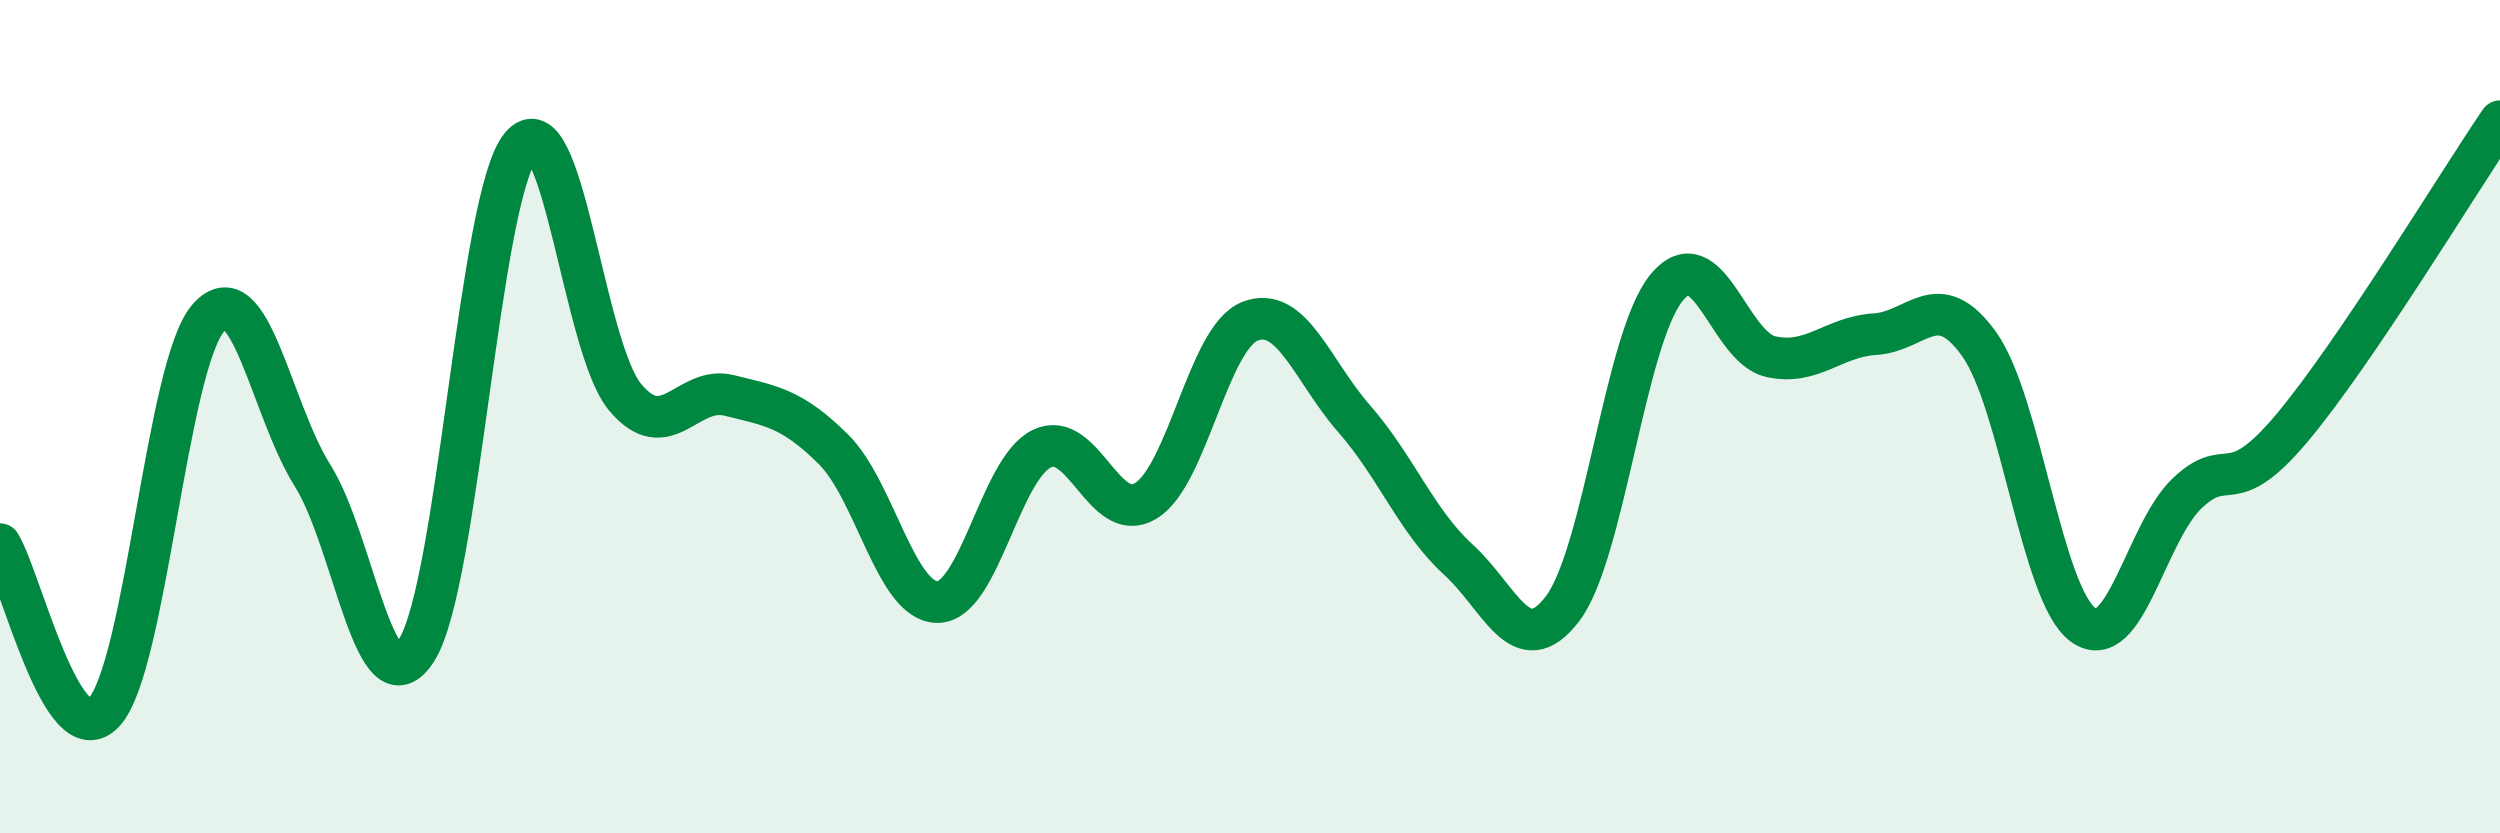 
    <svg width="60" height="20" viewBox="0 0 60 20" xmlns="http://www.w3.org/2000/svg">
      <path
        d="M 0,13.06 C 0.5,13.87 1.5,18.18 2.5,17.09 C 3.5,16 4,8.77 5,7.63 C 6,6.49 6.5,9.82 7.5,11.41 C 8.5,13 9,17.18 10,15.6 C 11,14.02 11.5,4.72 12.5,3.51 C 13.5,2.3 14,8.33 15,9.53 C 16,10.73 16.5,9.24 17.5,9.49 C 18.5,9.74 19,9.79 20,10.78 C 21,11.77 21.5,14.45 22.5,14.45 C 23.5,14.45 24,11.26 25,10.77 C 26,10.28 26.5,12.63 27.5,12.02 C 28.5,11.41 29,8.1 30,7.71 C 31,7.32 31.5,8.91 32.5,10.05 C 33.5,11.19 34,12.52 35,13.43 C 36,14.34 36.5,15.92 37.5,14.61 C 38.5,13.3 39,8.11 40,6.9 C 41,5.69 41.5,8.34 42.5,8.56 C 43.5,8.78 44,8.08 45,8.02 C 46,7.96 46.5,6.86 47.5,8.26 C 48.5,9.66 49,14.29 50,15 C 51,15.71 51.5,12.77 52.5,11.83 C 53.5,10.89 53.5,12.06 55,10.28 C 56.5,8.5 59,4.38 60,2.91L60 20L0 20Z"
        fill="#008740"
        opacity="0.1"
        stroke-linecap="round"
        stroke-linejoin="round"
      />
      <path
        d="M 0,13.06 C 0.5,13.87 1.5,18.18 2.5,17.09 C 3.5,16 4,8.77 5,7.63 C 6,6.49 6.5,9.82 7.5,11.41 C 8.5,13 9,17.18 10,15.6 C 11,14.02 11.5,4.72 12.5,3.51 C 13.5,2.3 14,8.33 15,9.53 C 16,10.73 16.5,9.24 17.5,9.49 C 18.5,9.74 19,9.79 20,10.78 C 21,11.77 21.5,14.45 22.5,14.45 C 23.5,14.45 24,11.26 25,10.77 C 26,10.28 26.5,12.63 27.5,12.02 C 28.5,11.41 29,8.1 30,7.71 C 31,7.32 31.5,8.91 32.5,10.05 C 33.5,11.19 34,12.52 35,13.43 C 36,14.34 36.5,15.92 37.5,14.61 C 38.5,13.3 39,8.11 40,6.9 C 41,5.69 41.5,8.34 42.5,8.56 C 43.5,8.78 44,8.08 45,8.02 C 46,7.96 46.5,6.86 47.5,8.26 C 48.5,9.66 49,14.29 50,15 C 51,15.71 51.5,12.77 52.5,11.83 C 53.5,10.89 53.5,12.06 55,10.28 C 56.5,8.5 59,4.38 60,2.91"
        stroke="#008740"
        stroke-width="1"
        fill="none"
        stroke-linecap="round"
        stroke-linejoin="round"
      />
    </svg>
  